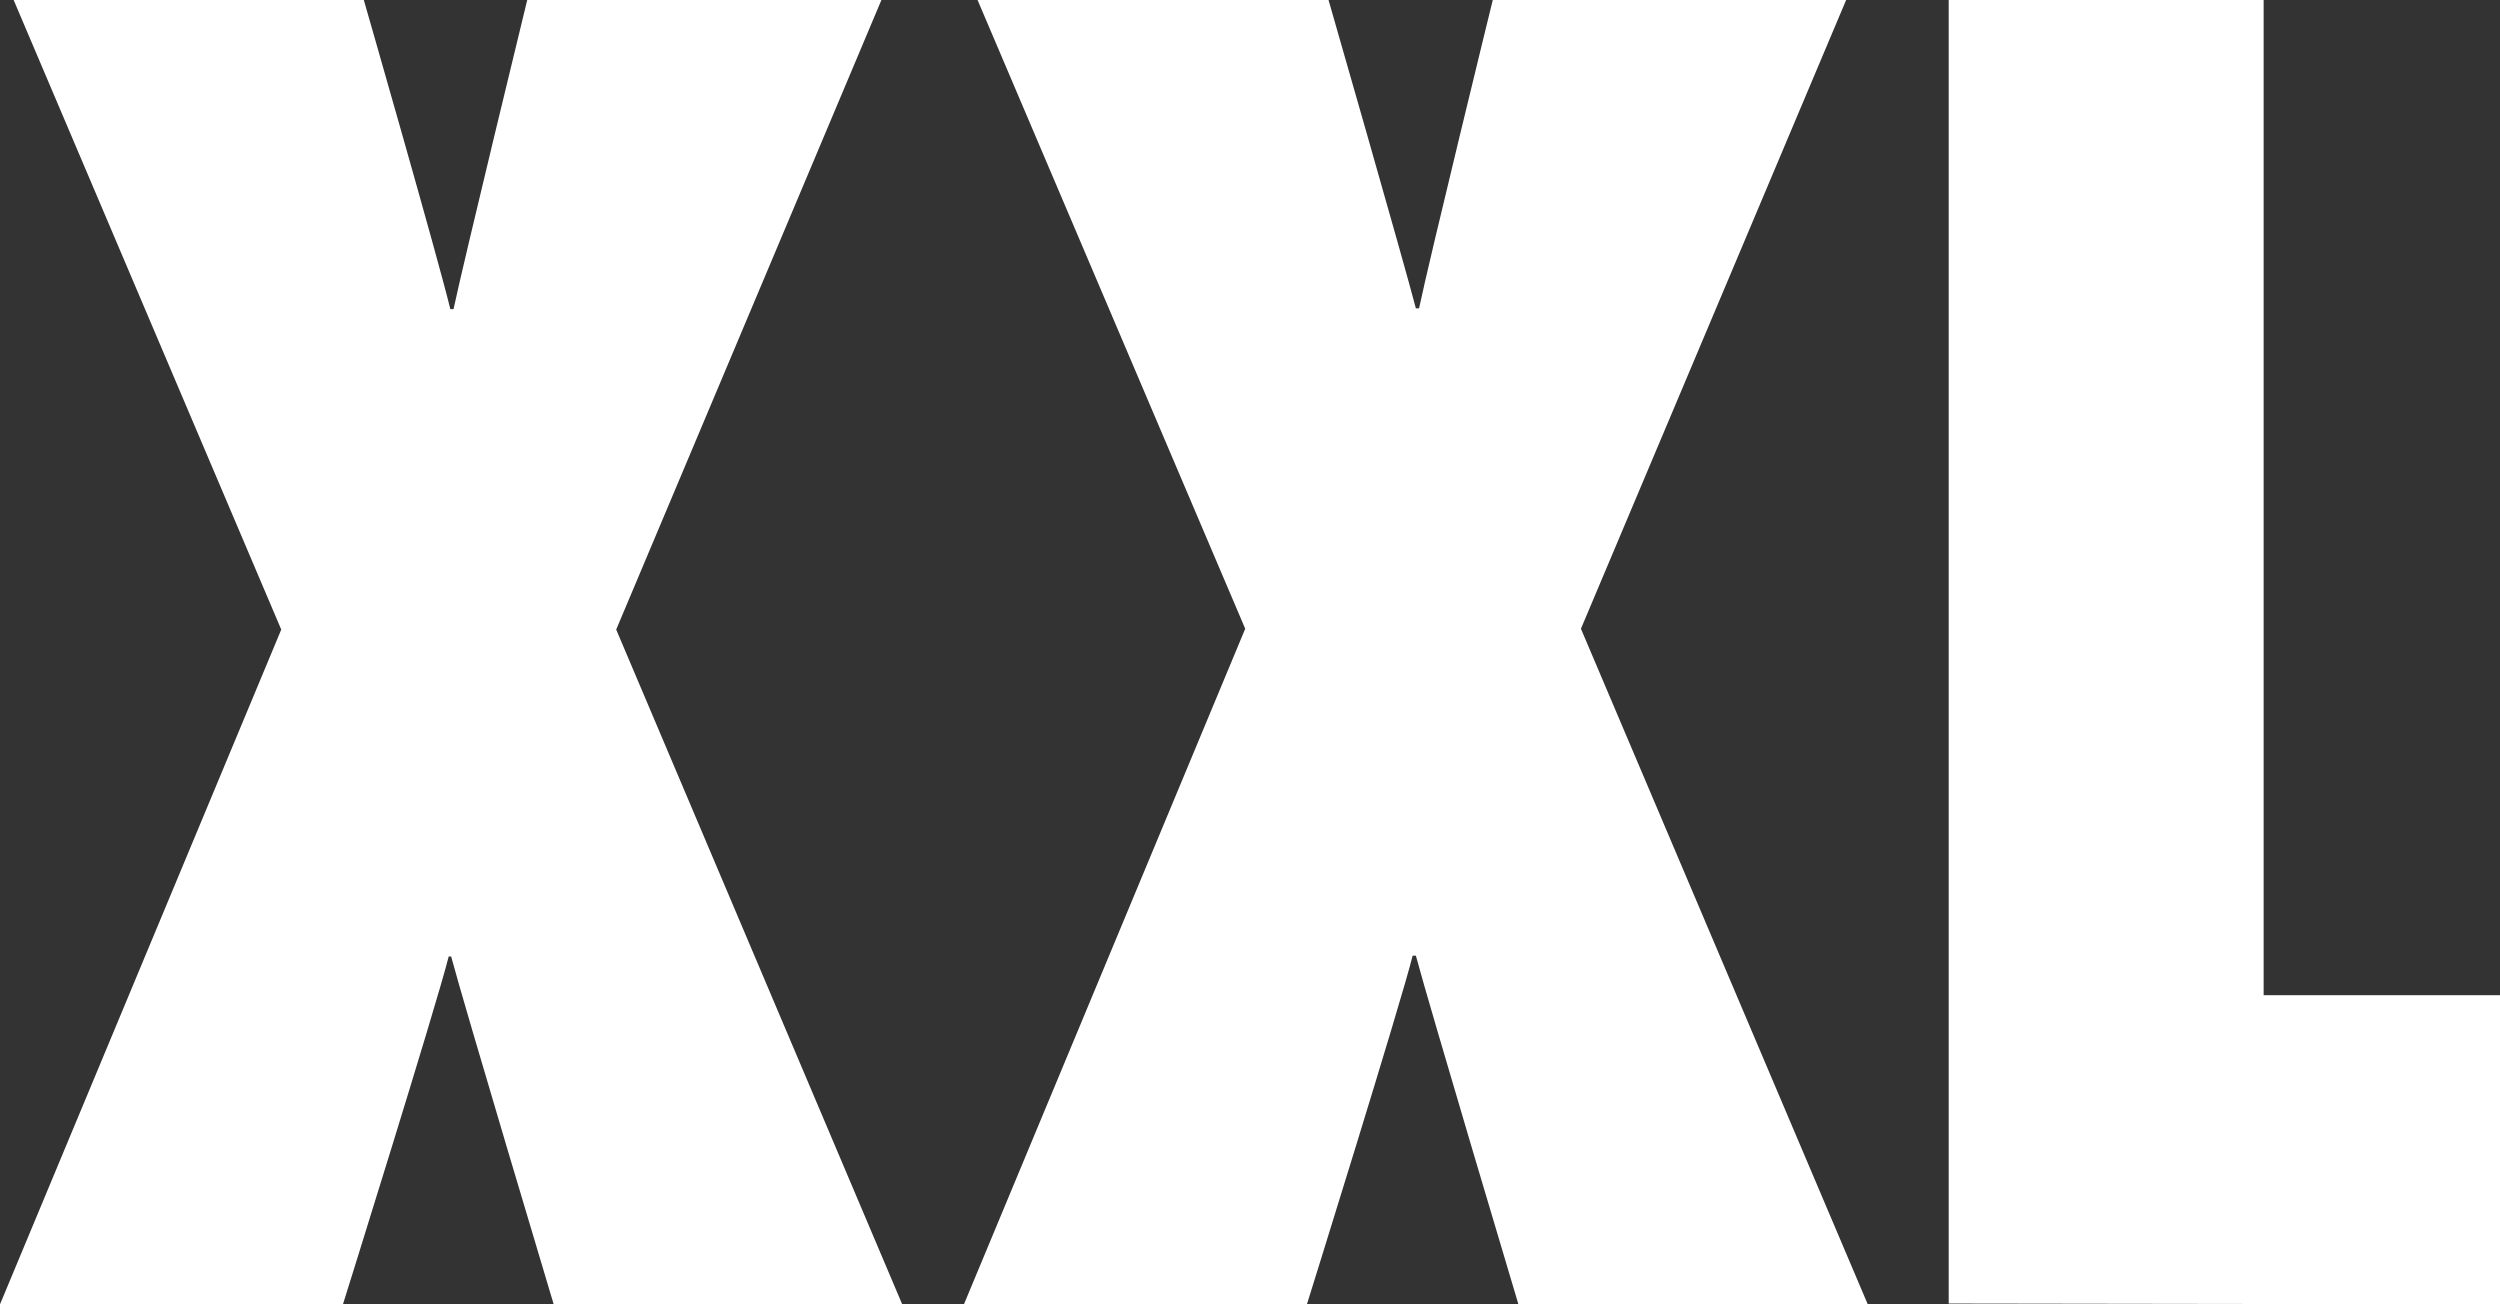 <svg width="46" height="24" viewBox="0 0 46 24" fill="none" xmlns="http://www.w3.org/2000/svg">
<rect x="0" y="0" width="46" height="24" fill="#333333" stroke="none"/>
<path fill-rule="evenodd" clip-rule="evenodd" d="M8.301 17.599H8.256C8.035 18.49 6.31 24 6.31 24H0L5.175 11.584L0.251 0H6.694C6.694 0 8.065 4.767 8.286 5.688H8.345C8.537 4.782 9.701 0 9.701 0H16.218L11.338 11.584L16.601 24H10.188C10.188 24 8.537 18.49 8.301 17.599ZM27.939 24H34.367L29.089 11.569L33.969 0H27.467C27.467 0 26.303 4.752 26.111 5.673H26.052C25.816 4.767 24.445 0 24.445 0H17.987L22.912 11.569L17.736 24H24.047C24.047 24 25.772 18.475 25.993 17.584H26.052C26.288 18.475 27.939 24 27.939 24ZM46 24V18.312H41.651V0H35.856V23.985L46 24Z" fill="white"/>
</svg>
